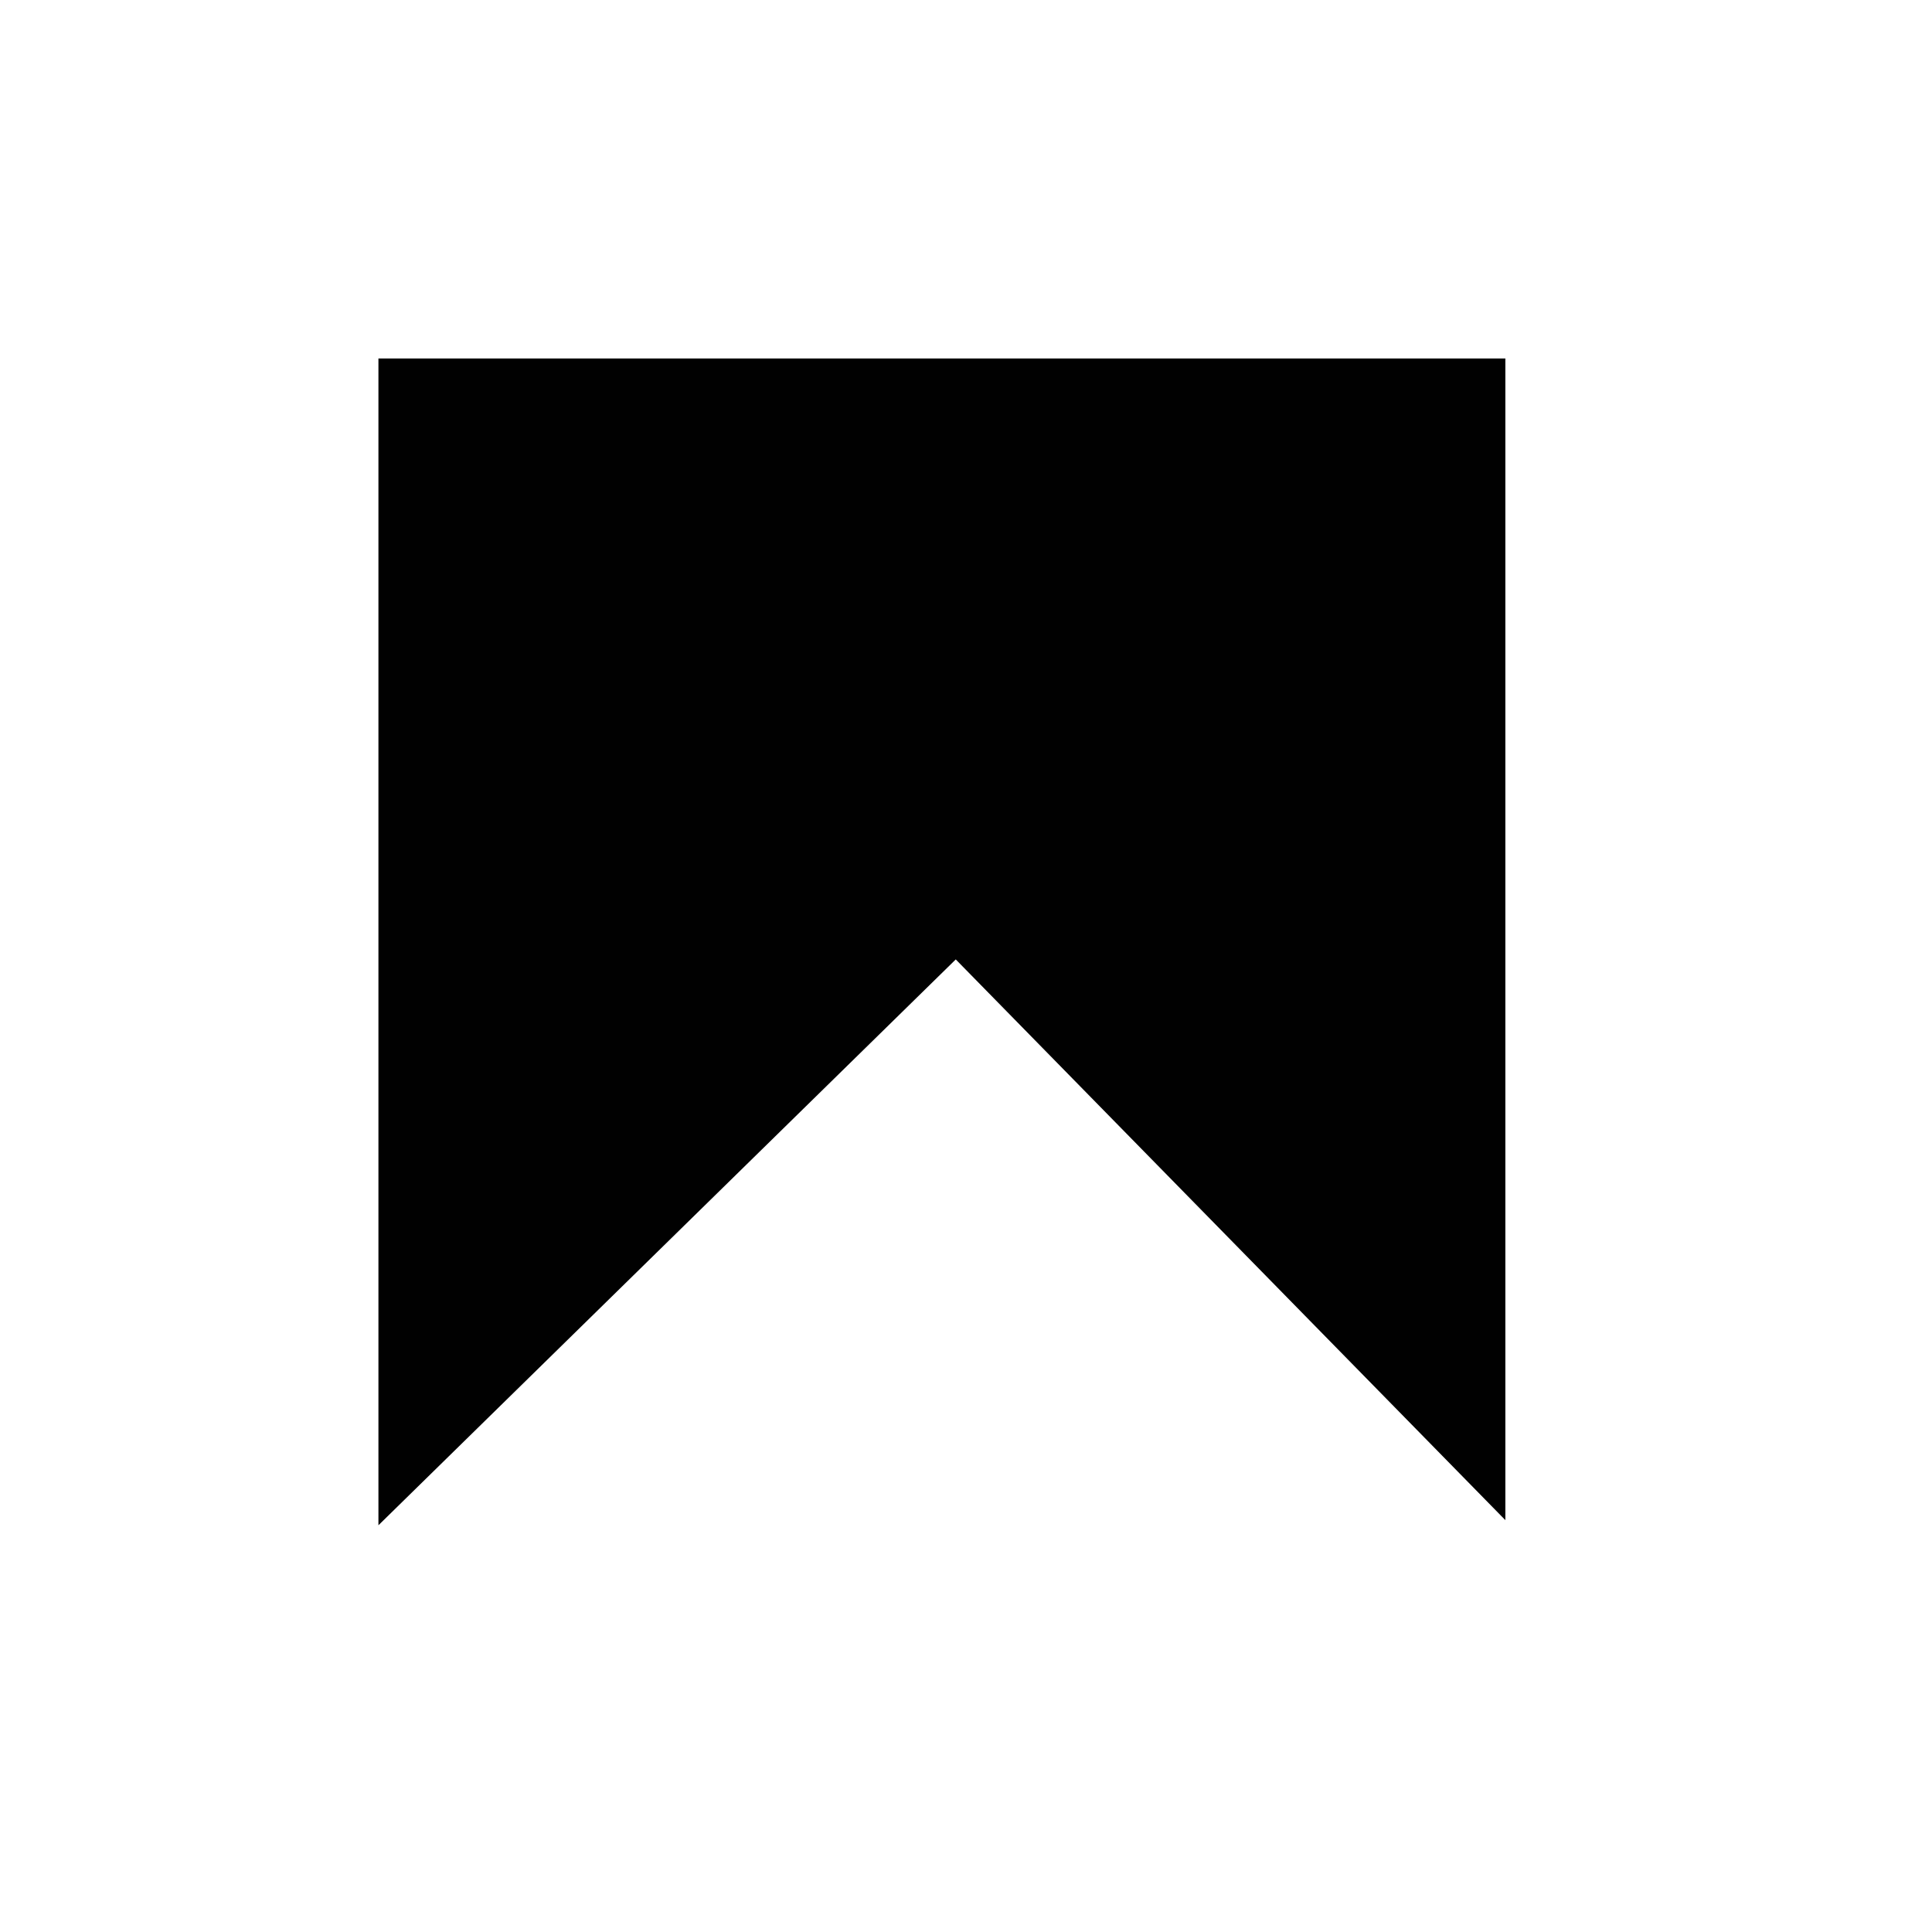 <svg width="40" height="40" viewBox="0 0 40 40" fill="none" xmlns="http://www.w3.org/2000/svg">
<path fill-rule="evenodd" clip-rule="evenodd" d="M31.167 7.422H7.835V31.579L19.788 19.864L31.167 31.473V7.422Z" fill="#010101"/>
</svg>

